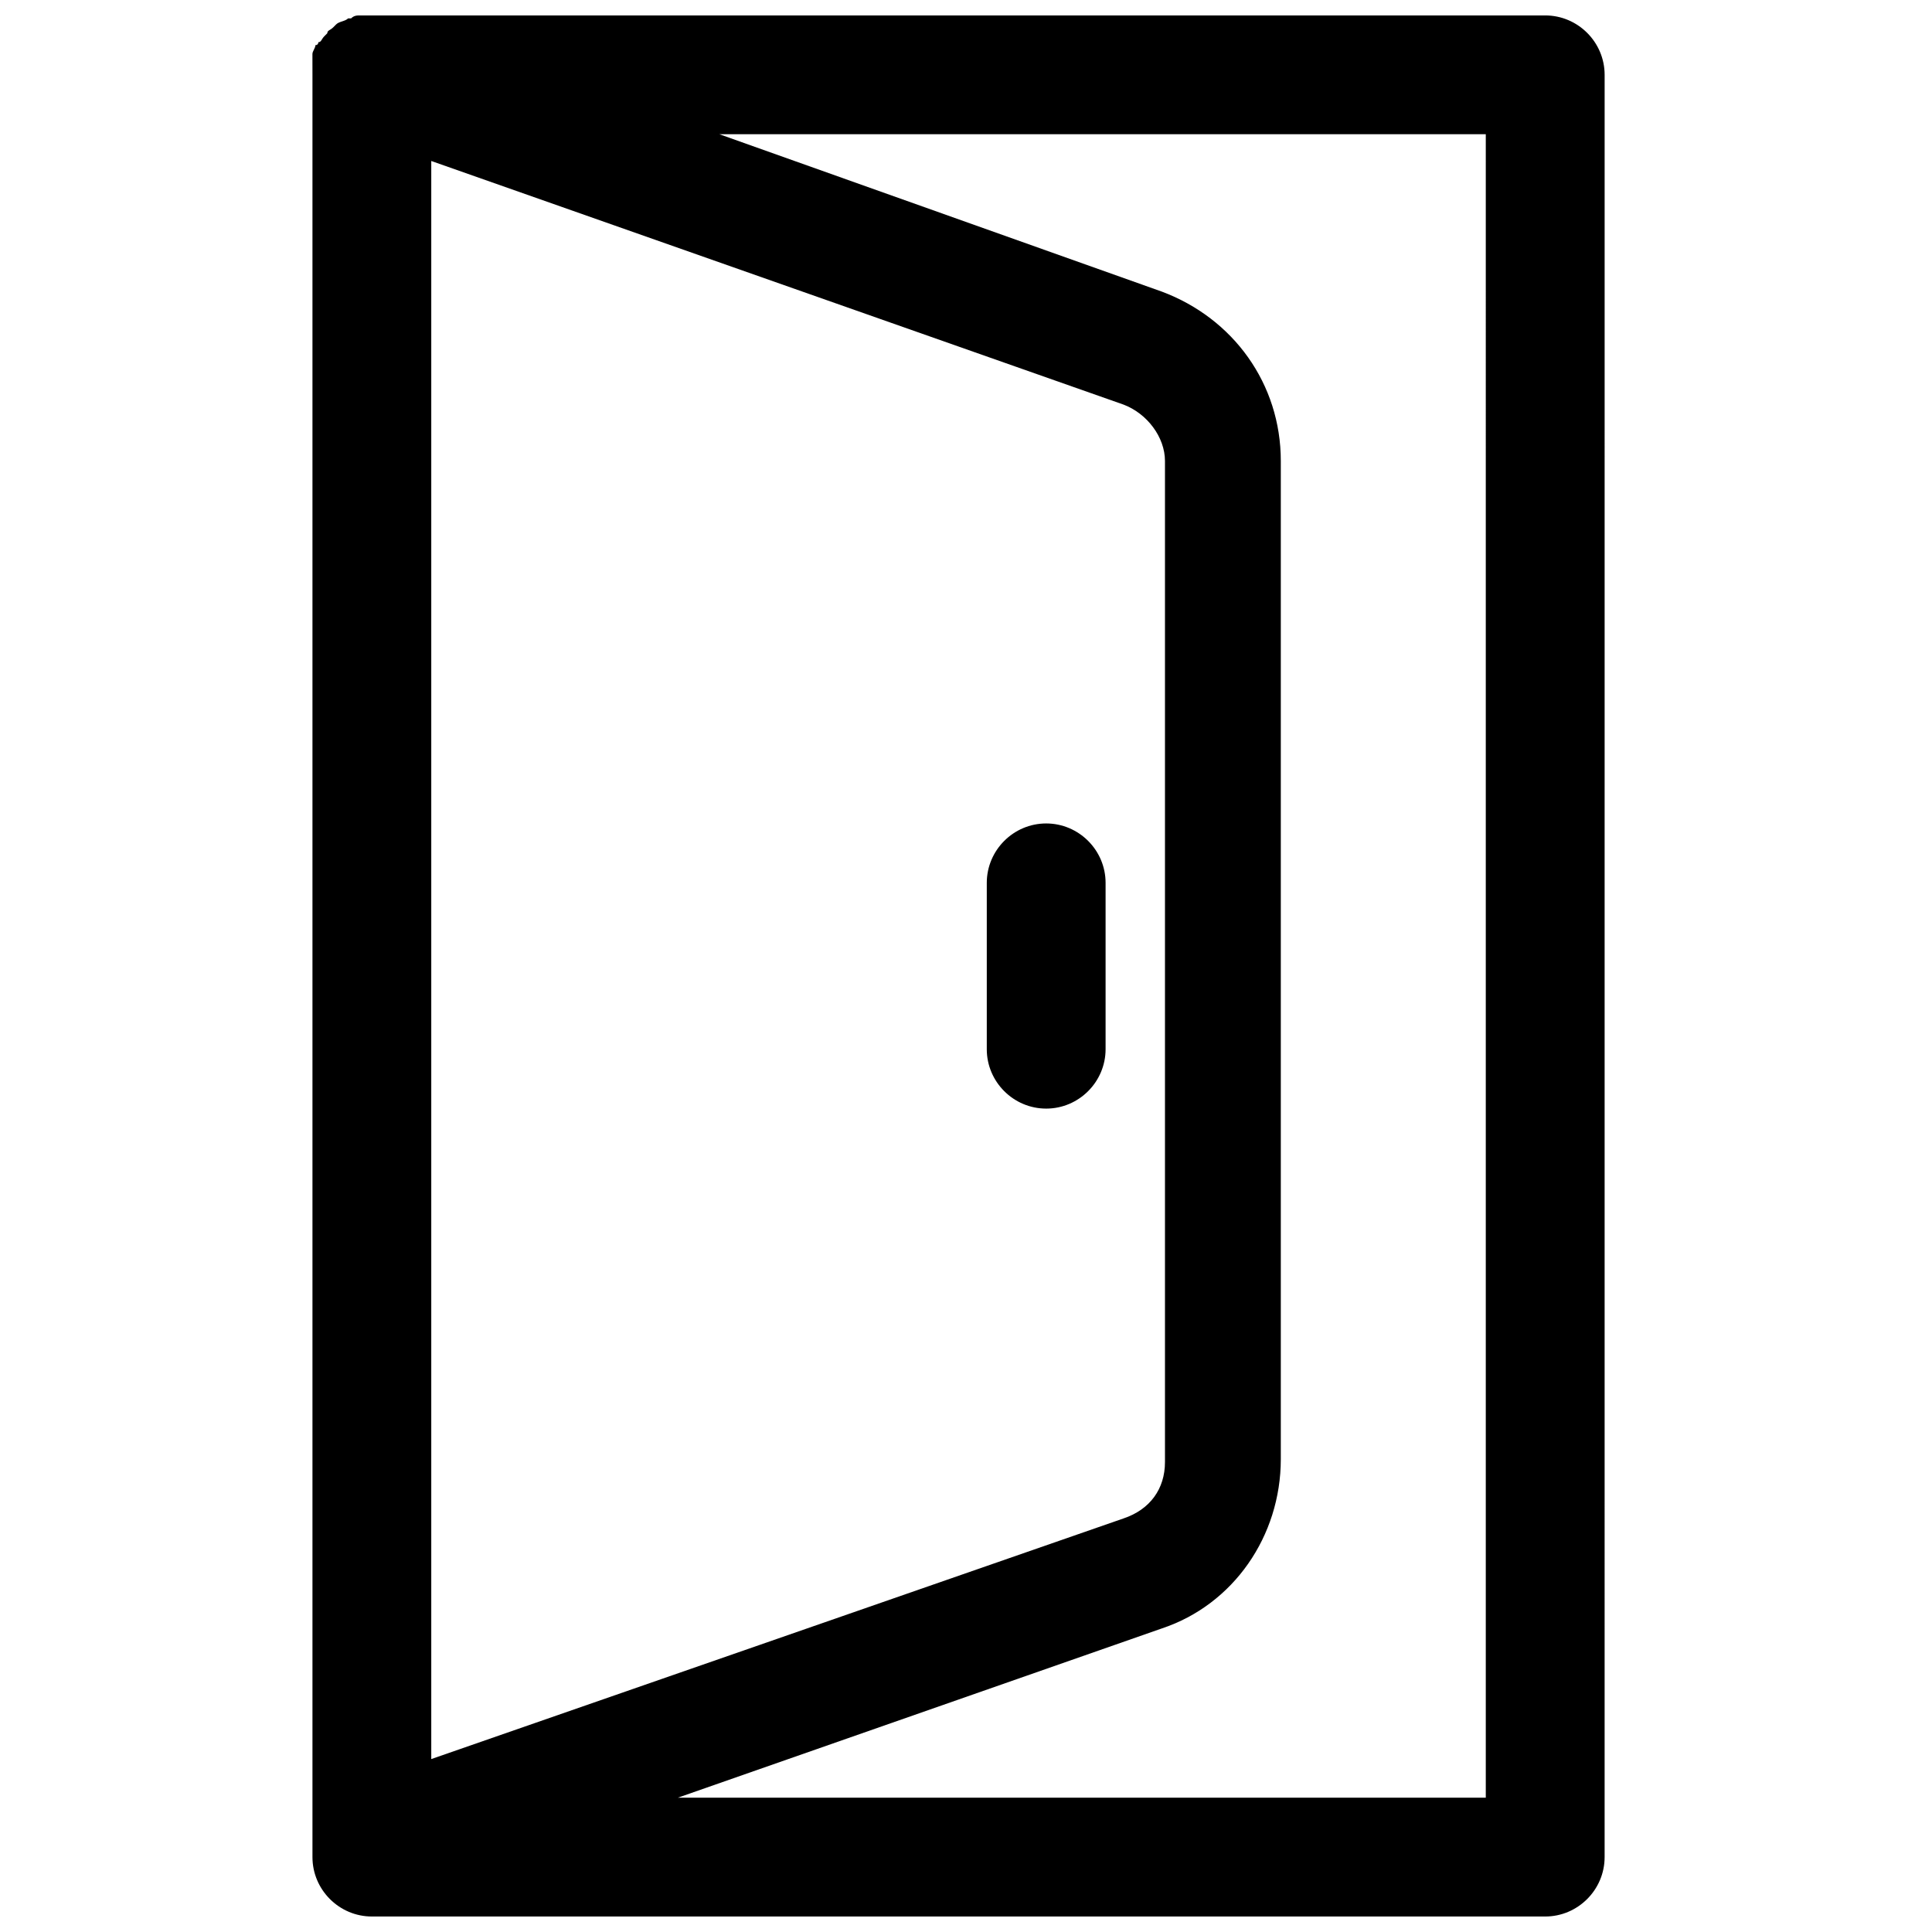 <?xml version="1.0" encoding="UTF-8"?>
<!-- Uploaded to: SVG Repo, www.svgrepo.com, Generator: SVG Repo Mixer Tools -->
<svg width="800px" height="800px" version="1.1" viewBox="144 144 512 512" xmlns="http://www.w3.org/2000/svg">
 <defs>
  <clipPath id="a">
   <path d="m226 148.09h344v503.81h-344z"/>
  </clipPath>
 </defs>
 <g clip-path="url(#a)">
  <path d="m553.5 148.09h-310.95-1.574-1.574c-0.789 0-1.574 0-2.363 0.789h-0.789c-0.789 0.789-2.363 0.789-3.148 1.574l-0.789 0.789c-0.789 0.789-1.574 0.789-1.574 1.574l-0.789 0.789c-0.789 0.789-0.789 1.574-1.574 1.574 0 0 0 0.789-0.789 0.789 0 0.789-0.789 1.574-0.789 2.363v0.789c0.008 2.352 0.008 3.926 0.008 4.711v472.32c0 8.66 7.086 15.742 15.742 15.742h310.95c8.66 0 15.742-7.086 15.742-15.742l0.004-472.32c0-8.656-7.082-15.742-15.742-15.742zm-111.79 103.12c6.297 2.363 11.02 8.66 11.02 14.957v265.29c0 7.086-3.938 12.594-11.02 14.957l-183.42 63.758v-423.51zm96.039 369.2h-214.12l128.31-44.871c18.895-6.297 31.488-24.402 31.488-44.871v-264.5c0-20.469-12.594-37.785-31.488-44.871l-117.29-41.723h203.1z"/>
 </g>
 <path d="m421.25 437.79c8.66 0 15.742-7.086 15.742-15.742v-44.082c0-8.66-7.086-15.742-15.742-15.742-8.66 0-15.742 7.086-15.742 15.742v44.082c-0.004 8.656 7.082 15.742 15.742 15.742z"/>
</svg>